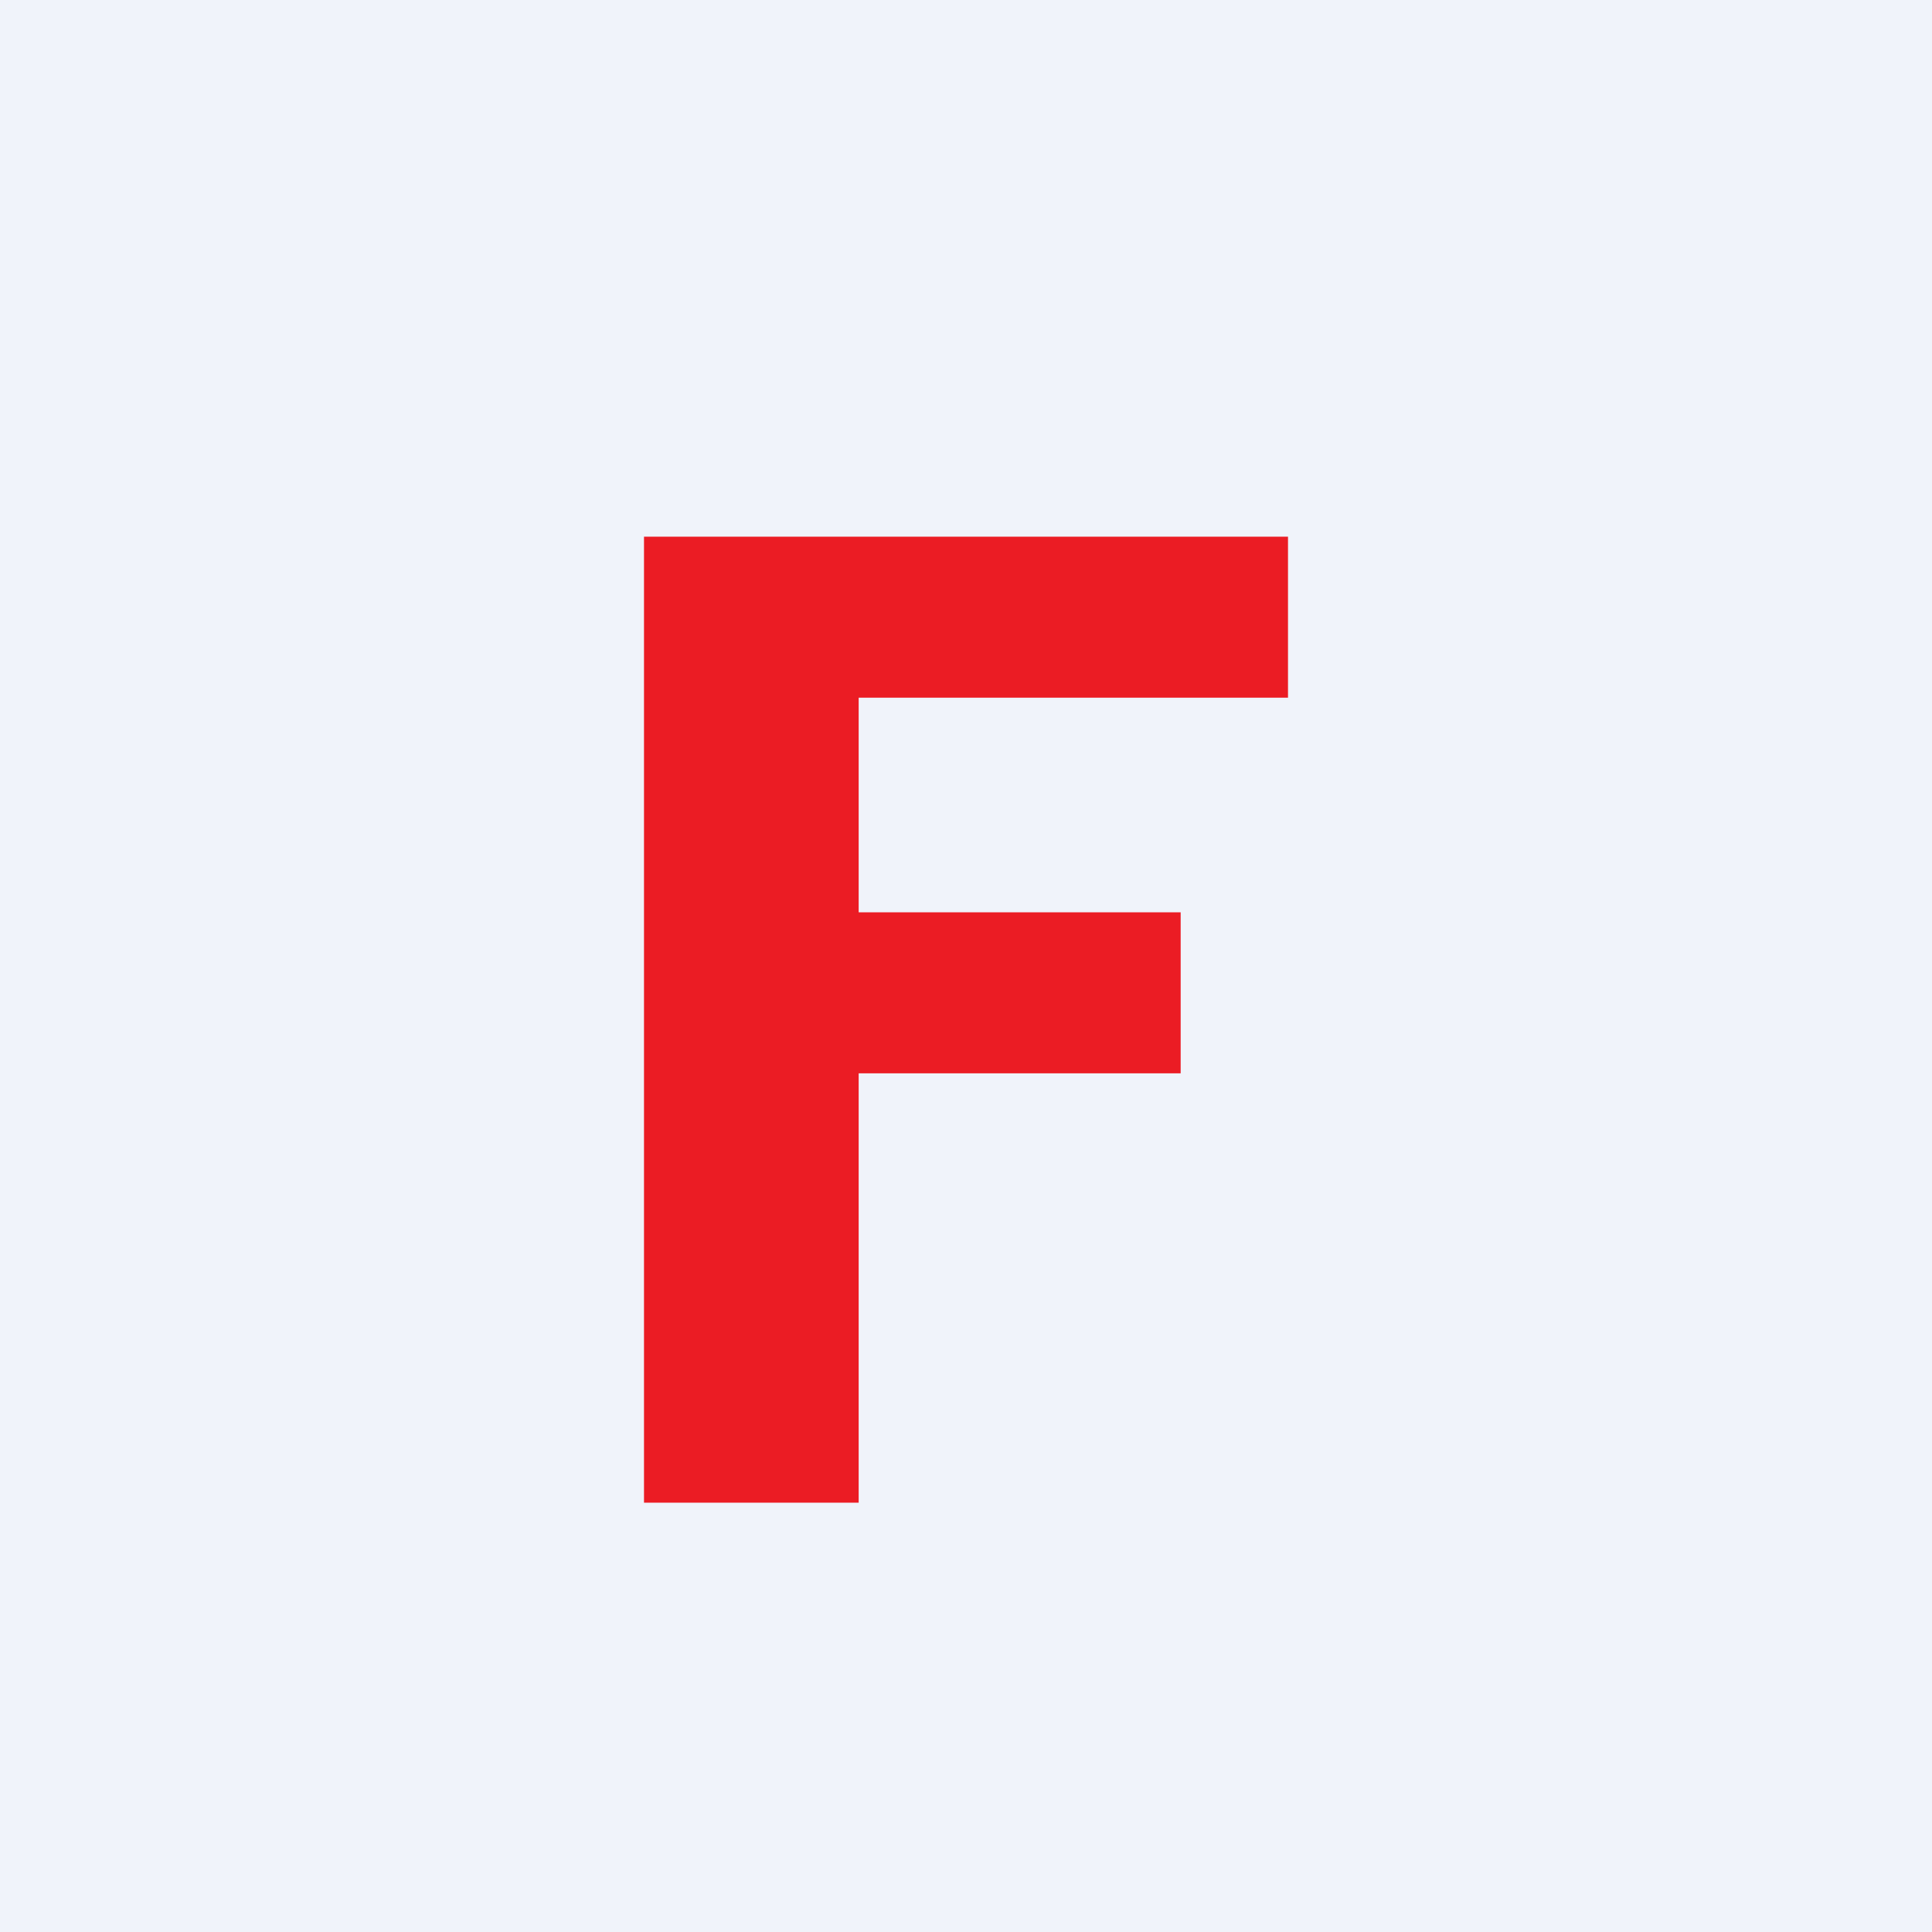 <!-- by TradingView --><svg width="18" height="18" viewBox="0 0 18 18" xmlns="http://www.w3.org/2000/svg"><path fill="#F0F3FA" d="M0 0h18v18H0z"/><path d="M6 5v9h2v-4h3V8.5H8v-2h4V5H6Z" fill="#EB1C24"/></svg>